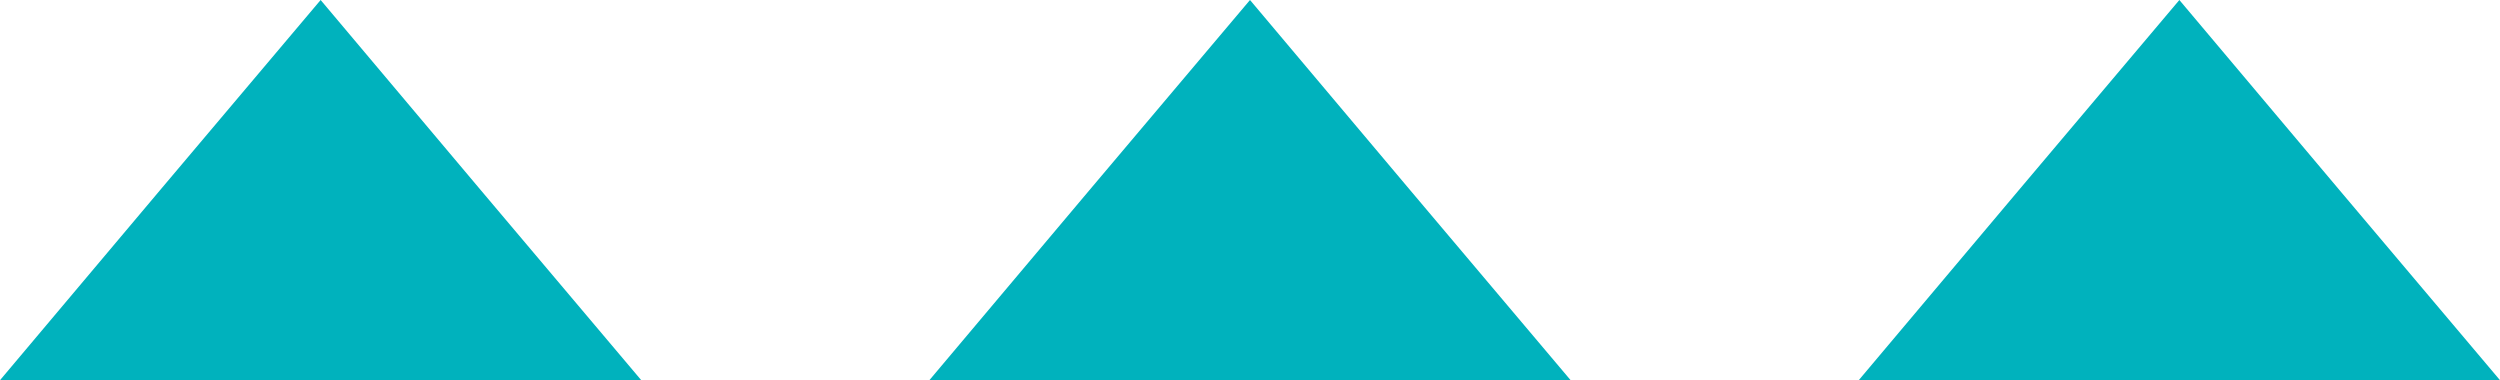 <svg xmlns="http://www.w3.org/2000/svg" viewBox="0 0 59.18 9"><path d="M7.59 0l3.79 4.5 3.8 4.5H0l3.79-4.5L7.59 0zm22 0l3.79 4.5 3.8 4.5H22l3.79-4.5 3.8-4.5zm22 0l3.79 4.5 3.8 4.5H44l3.79-4.5 3.8-4.5z" fill="#00b2bd"/></svg>